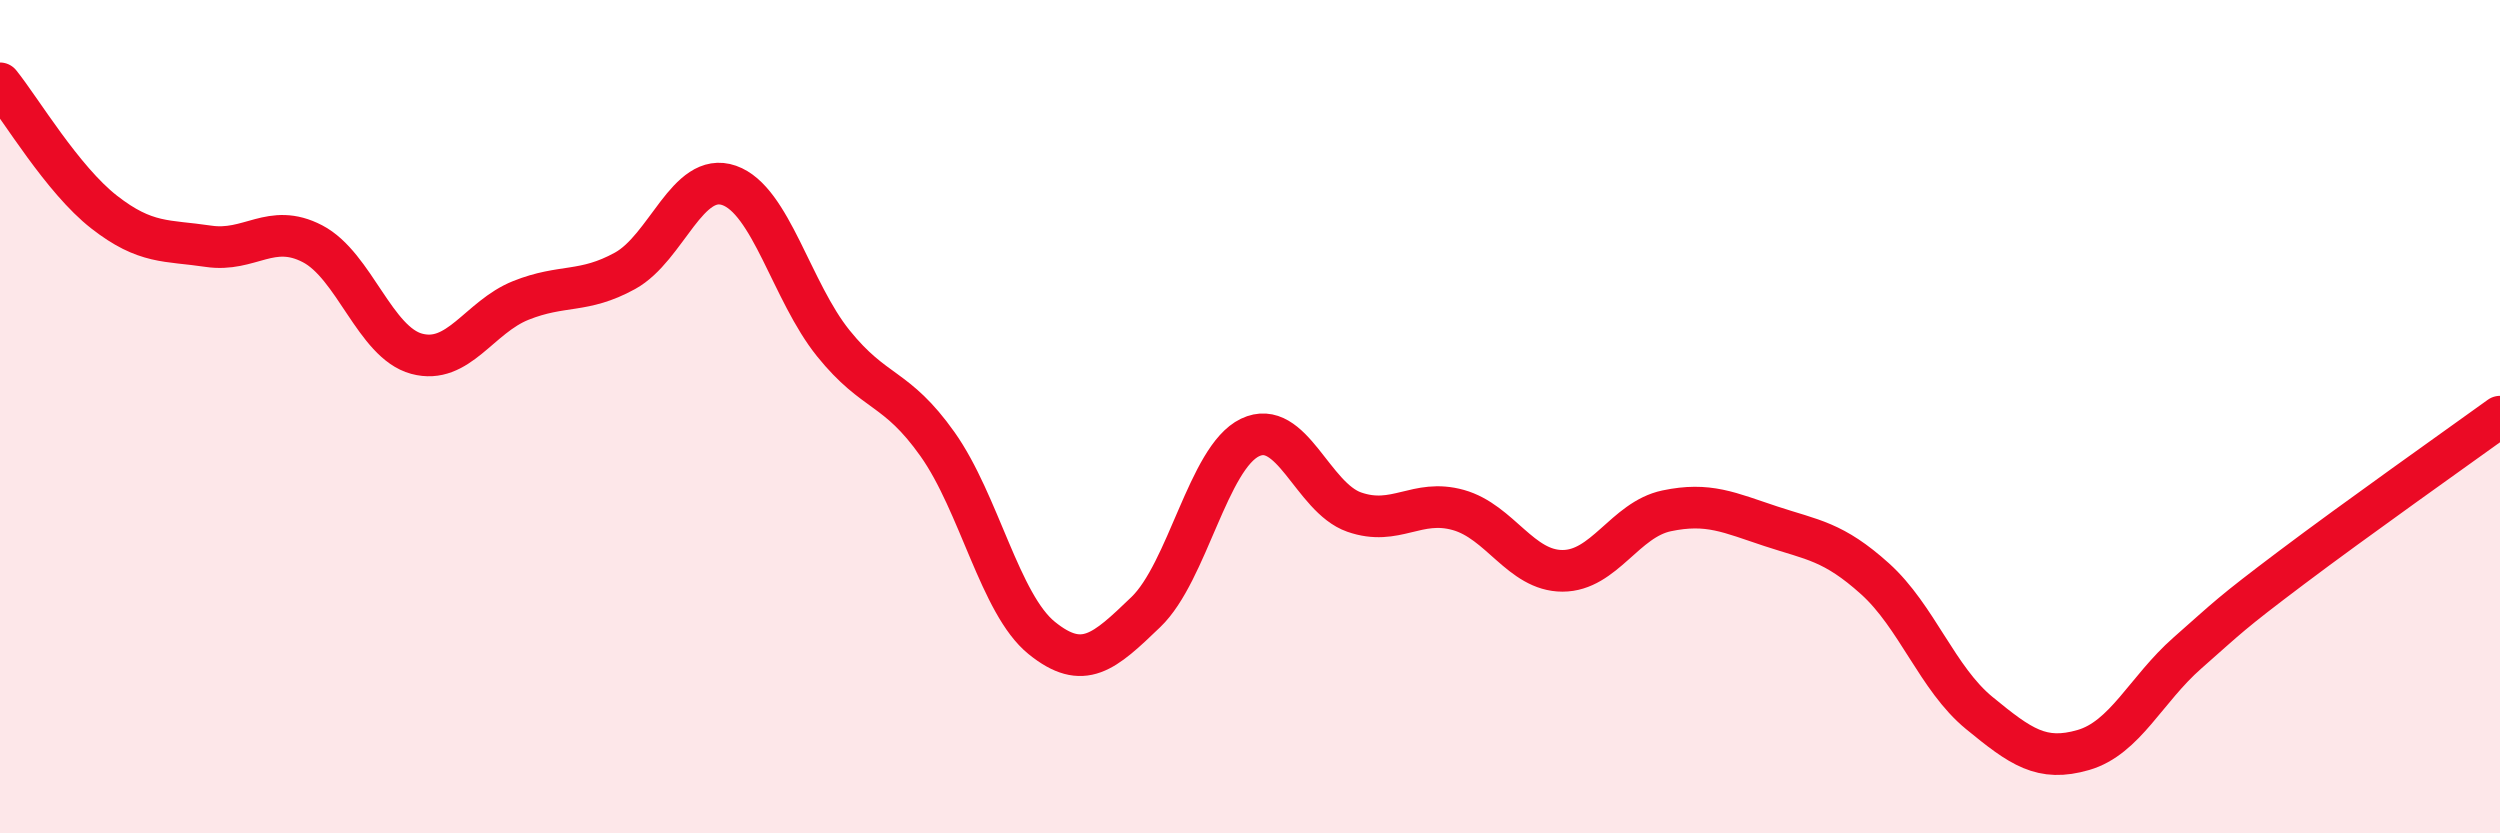 
    <svg width="60" height="20" viewBox="0 0 60 20" xmlns="http://www.w3.org/2000/svg">
      <path
        d="M 0,2 C 0.5,2.62 1.5,4.31 2.5,5.09 C 3.5,5.87 4,5.76 5,5.91 C 6,6.06 6.5,5.33 7.5,5.85 C 8.5,6.37 9,8.22 10,8.49 C 11,8.76 11.5,7.61 12.5,7.21 C 13.5,6.81 14,7.05 15,6.5 C 16,5.95 16.5,4.1 17.5,4.45 C 18.5,4.8 19,7 20,8.24 C 21,9.48 21.5,9.25 22.5,10.66 C 23.5,12.07 24,14.5 25,15.31 C 26,16.12 26.5,15.65 27.5,14.69 C 28.5,13.73 29,10.98 30,10.5 C 31,10.02 31.5,11.94 32.5,12.29 C 33.5,12.64 34,11.96 35,12.24 C 36,12.52 36.5,13.7 37.5,13.7 C 38.5,13.7 39,12.47 40,12.26 C 41,12.05 41.5,12.3 42.5,12.63 C 43.5,12.96 44,12.99 45,13.89 C 46,14.79 46.5,16.29 47.5,17.11 C 48.5,17.93 49,18.29 50,18 C 51,17.71 51.5,16.55 52.5,15.67 C 53.5,14.79 53.5,14.75 55,13.62 C 56.5,12.49 59,10.72 60,10L60 20L0 20Z"
        fill="#EB0A25"
        opacity="0.1"
        stroke-linecap="round"
        stroke-linejoin="round"
      />
      <path
        d="M 0,2 C 0.5,2.62 1.5,4.31 2.5,5.09 C 3.5,5.87 4,5.76 5,5.91 C 6,6.06 6.5,5.33 7.5,5.85 C 8.5,6.37 9,8.22 10,8.49 C 11,8.76 11.5,7.61 12.5,7.21 C 13.5,6.81 14,7.05 15,6.5 C 16,5.95 16.5,4.1 17.5,4.45 C 18.5,4.8 19,7 20,8.24 C 21,9.48 21.5,9.25 22.5,10.66 C 23.5,12.07 24,14.5 25,15.31 C 26,16.12 26.5,15.65 27.5,14.69 C 28.5,13.73 29,10.98 30,10.5 C 31,10.02 31.5,11.94 32.5,12.29 C 33.5,12.64 34,11.96 35,12.24 C 36,12.52 36.5,13.7 37.5,13.7 C 38.5,13.7 39,12.47 40,12.26 C 41,12.05 41.5,12.3 42.5,12.63 C 43.5,12.96 44,12.99 45,13.89 C 46,14.79 46.5,16.29 47.5,17.11 C 48.5,17.93 49,18.29 50,18 C 51,17.71 51.5,16.55 52.5,15.67 C 53.5,14.79 53.5,14.75 55,13.62 C 56.5,12.49 59,10.72 60,10"
        stroke="#EB0A25"
        stroke-width="1"
        fill="none"
        stroke-linecap="round"
        stroke-linejoin="round"
      />
    </svg>
  